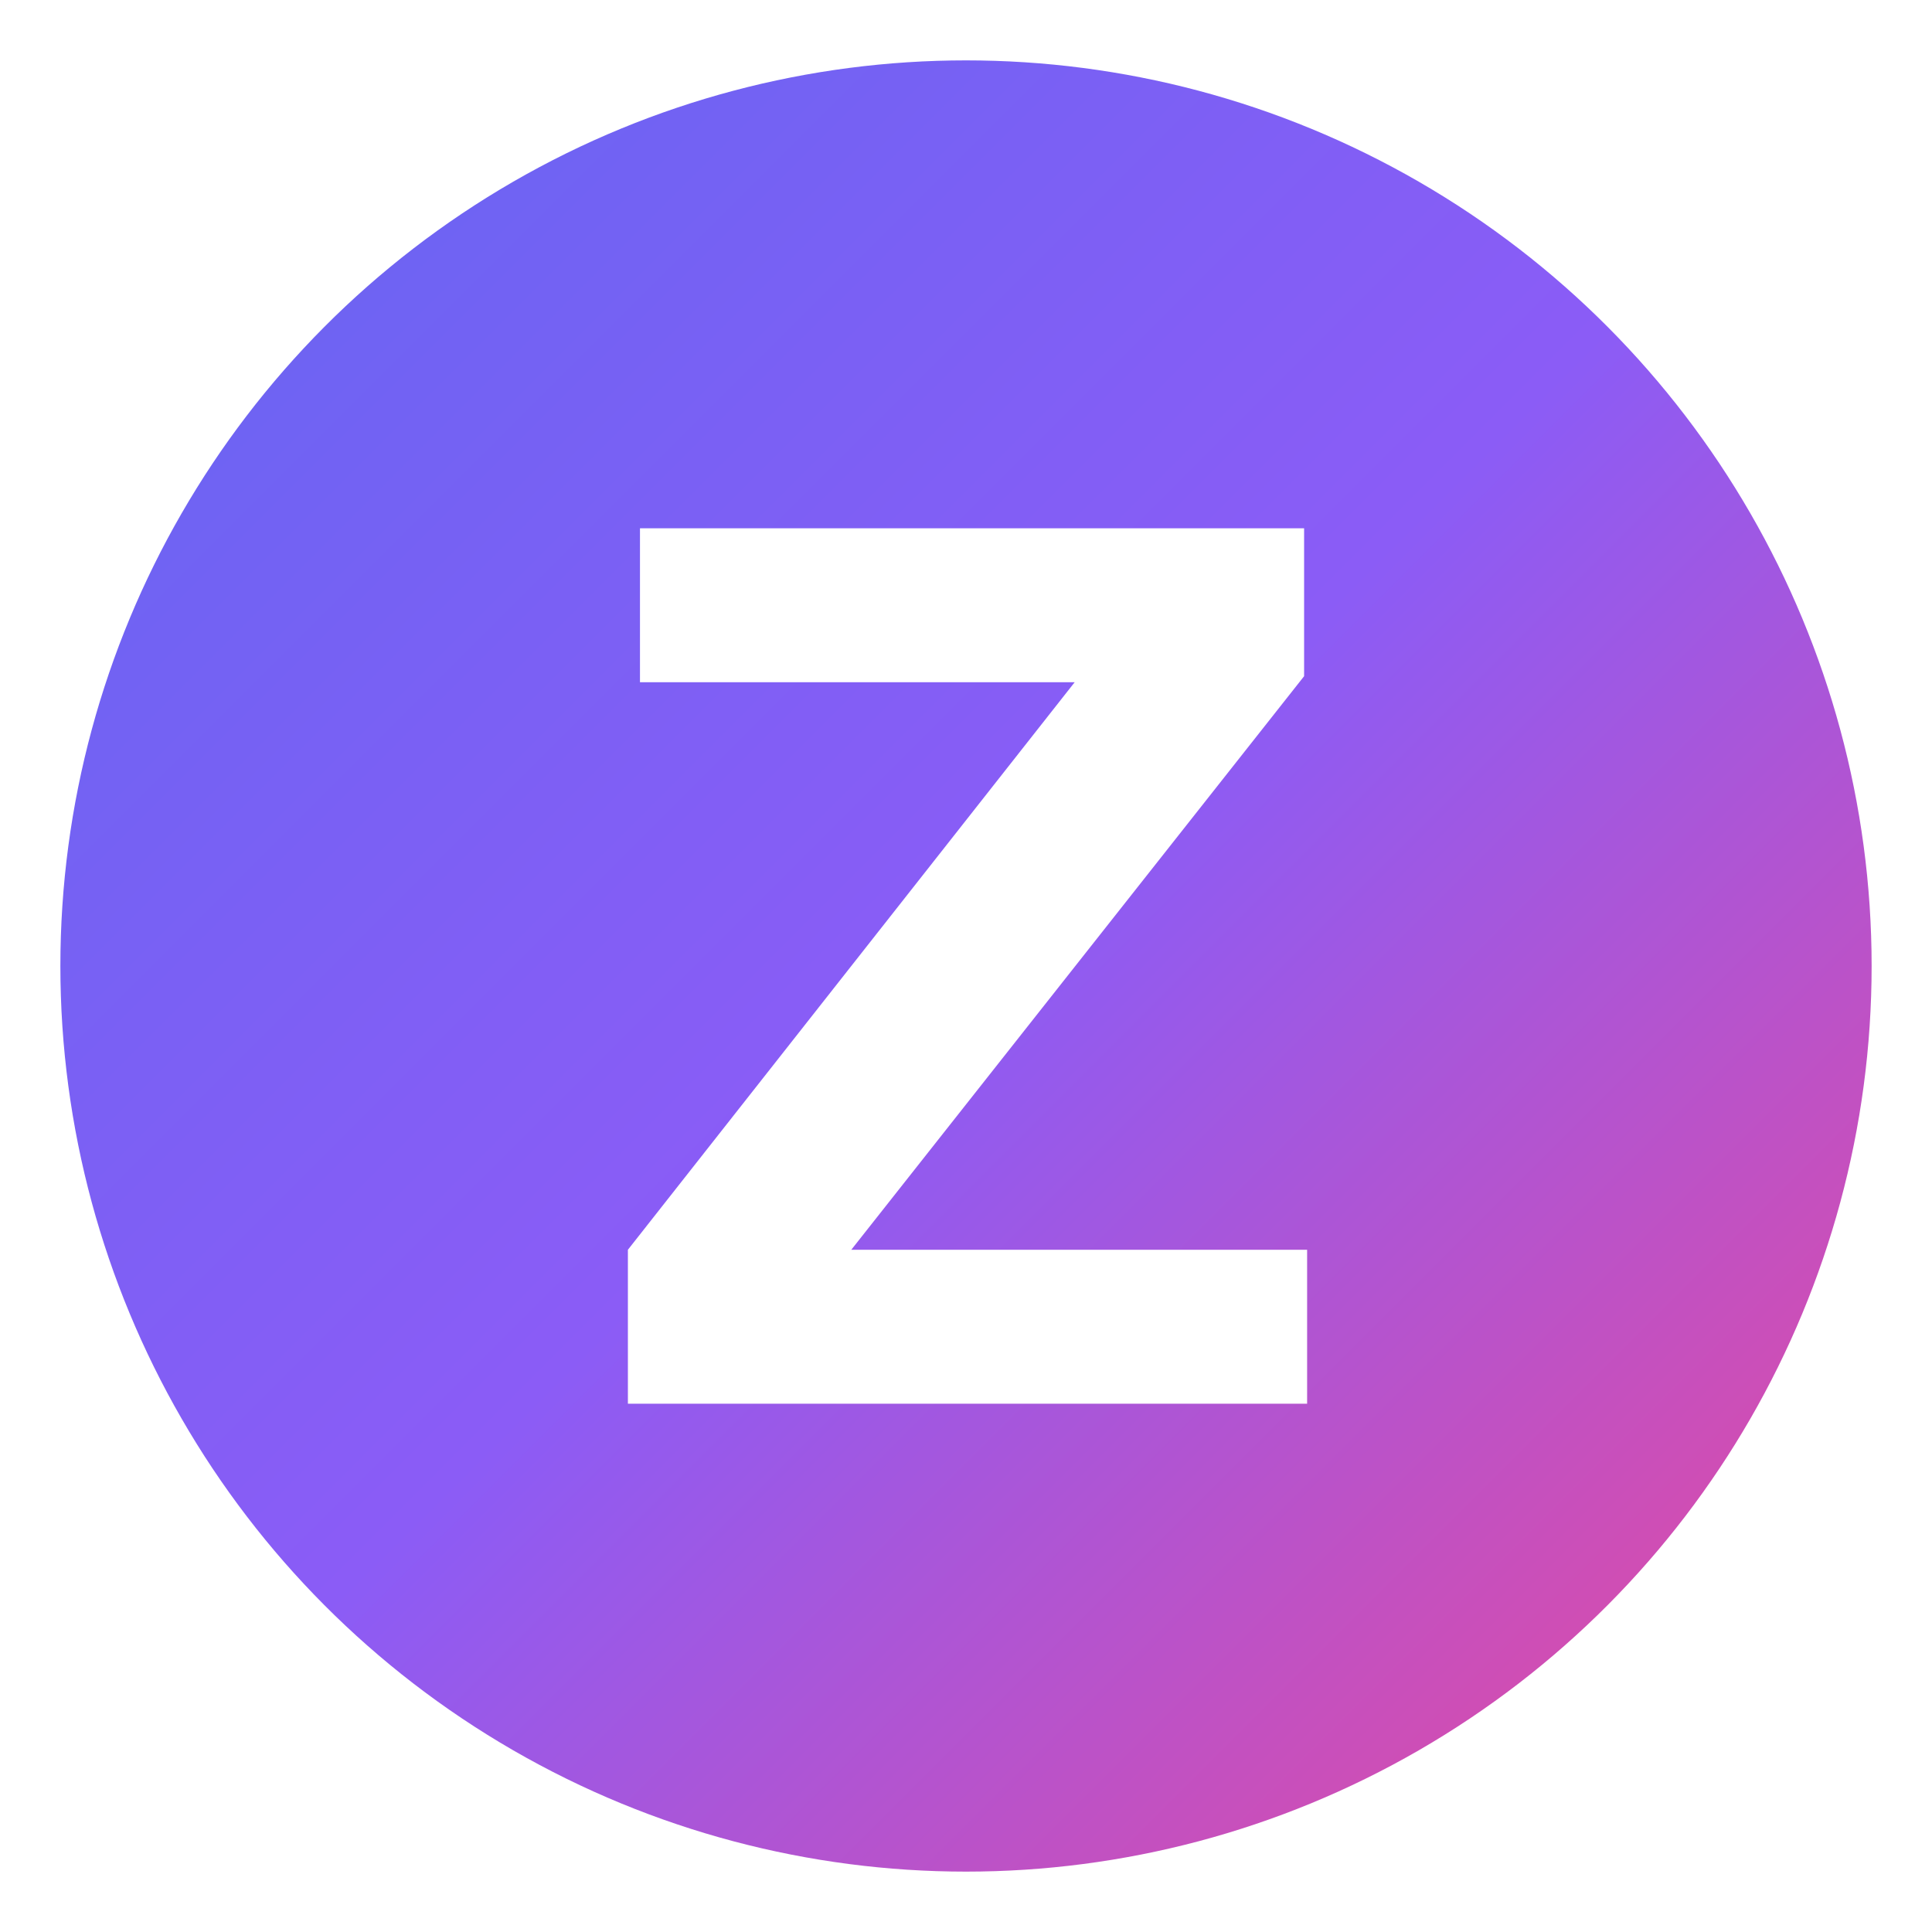 <svg viewBox="0 0 64 64" xmlns="http://www.w3.org/2000/svg" xmlns:xlink="http://www.w3.org/1999/xlink" aria-hidden="true" role="img" class="iconify iconify--emojione" preserveAspectRatio="xMidYMid meet">
  <defs>
    <!-- AI图像生成主题渐变 - 从蓝色到紫色到粉色，体现科技感和创造力 -->
    <linearGradient id="bg-gradient" x1="0%" y1="0%" x2="100%" y2="100%">
      <stop offset="0%" stop-color="#6366F1" />
      <stop offset="50%" stop-color="#8B5CF6" />
      <stop offset="100%" stop-color="#EC4899" />
    </linearGradient>
    
    <!-- 微妙的发光效果 -->
    <filter id="soft-glow" x="-50%" y="-50%" width="200%" height="200%">
      <feGaussianBlur stdDeviation="2" result="coloredBlur"/>
      <feMerge>
        <feMergeNode in="coloredBlur"/>
        <feMergeNode in="SourceGraphic"/>
      </feMerge>
    </filter>
  </defs>
  
  <!-- 背景圆形 - 使用AI主题渐变 -->
  <circle cx="32" cy="32" r="30" fill="url(#bg-gradient)"/>
  
  <!-- 字母Z - 白色，简洁现代 -->
  <path d="M20.8 41.4l14.8-18.8H21.2v-5.1h22v4.9l-15 19h15.1v5.1H20.8v-5.1z" 
        fill="#ffffff" 
        filter="url(#soft-glow)"/>
</svg>
